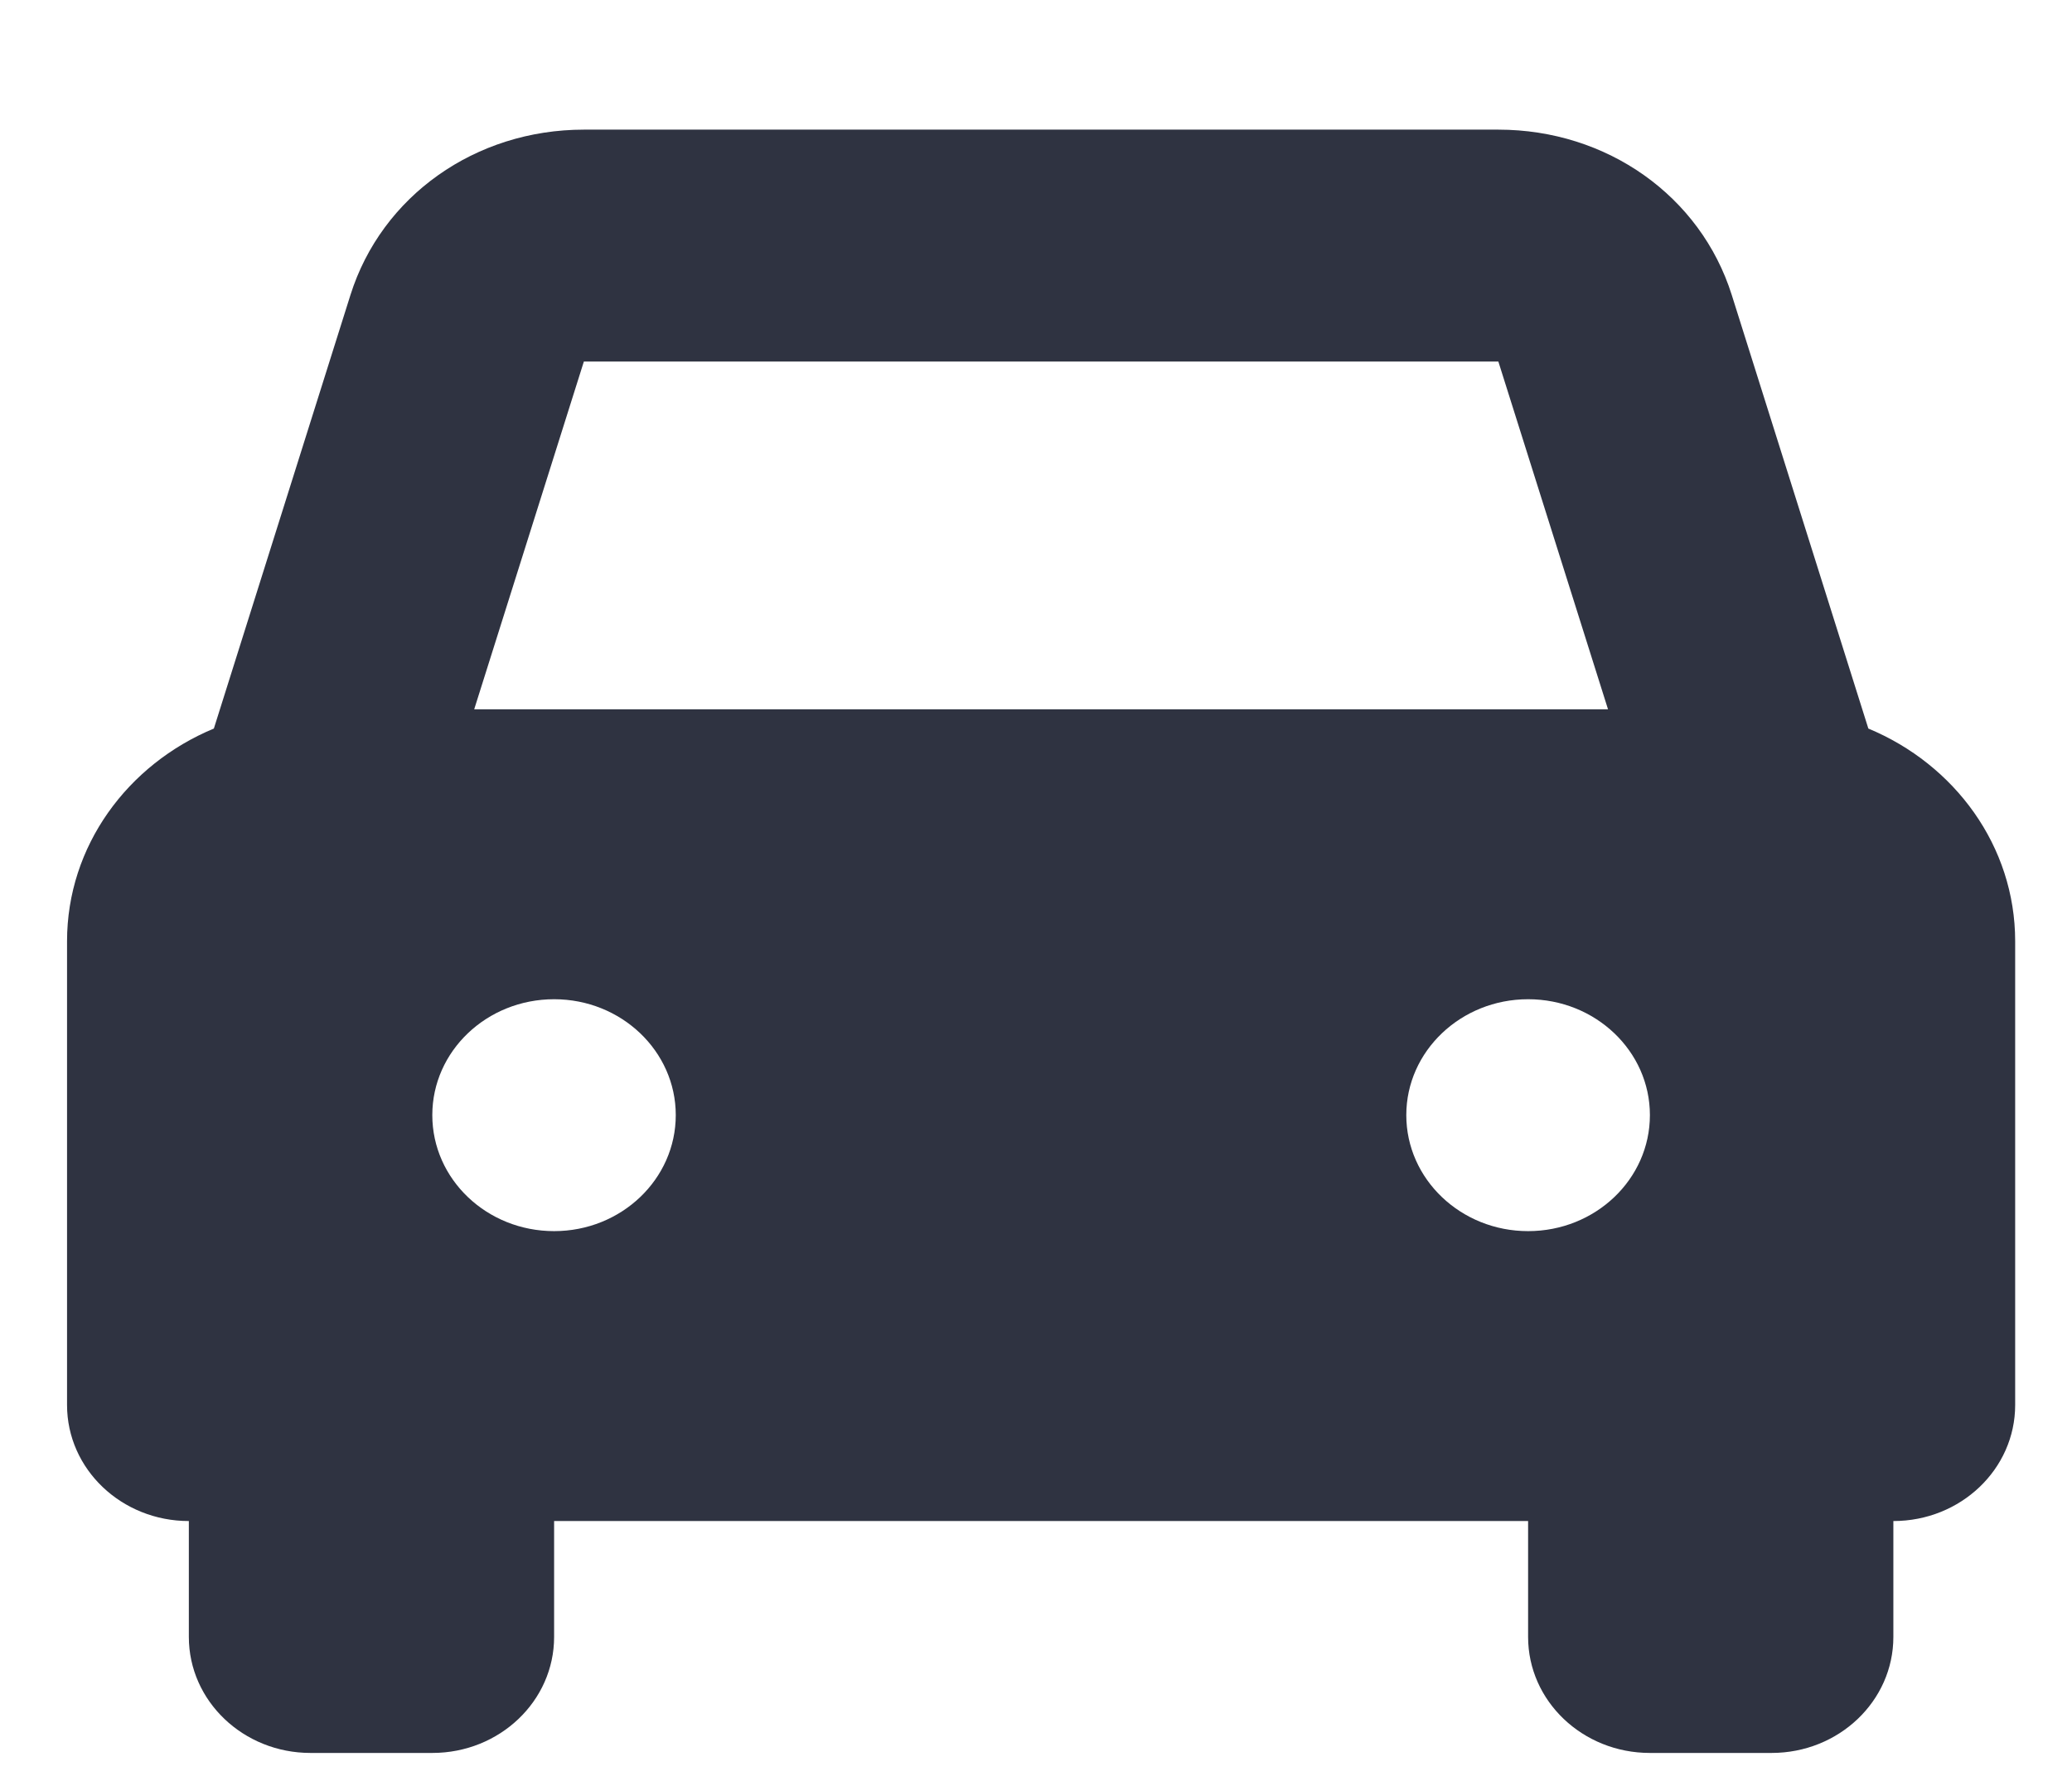 <?xml version="1.0" encoding="UTF-8"?> <svg xmlns="http://www.w3.org/2000/svg" width="14" height="12" viewBox="0 0 14 12" fill="none"> <path d="M12.624 4.923L11.701 1.993C11.49 1.324 10.857 0.876 10.124 0.876H3.945C3.212 0.876 2.579 1.324 2.368 1.993L1.445 4.923C0.862 5.165 0.453 5.717 0.453 6.36V9.494C0.453 9.927 0.821 10.278 1.276 10.278H1.276L1.276 11.061C1.276 11.494 1.644 11.845 2.098 11.845H2.921C3.376 11.845 3.744 11.494 3.744 11.061L3.744 10.278H10.325L10.325 11.061C10.325 11.494 10.693 11.845 11.148 11.845H11.97C12.425 11.845 12.793 11.494 12.793 11.061V10.278L12.793 10.278H12.793C13.248 10.278 13.616 9.927 13.616 9.494V6.36C13.616 5.717 13.207 5.165 12.624 4.923L12.624 4.923ZM3.945 2.443H10.124L10.865 4.793H3.204L3.945 2.443H3.945ZM3.744 8.319C3.289 8.319 2.921 7.968 2.921 7.535C2.921 7.103 3.289 6.752 3.744 6.752C4.198 6.752 4.566 7.103 4.566 7.535C4.566 7.968 4.198 8.319 3.744 8.319ZM10.325 8.319C9.871 8.319 9.502 7.968 9.502 7.535C9.502 7.103 9.871 6.752 10.325 6.752C10.78 6.752 11.148 7.103 11.148 7.535C11.148 7.968 10.78 8.319 10.325 8.319Z" fill="#2F3341"></path> </svg> 